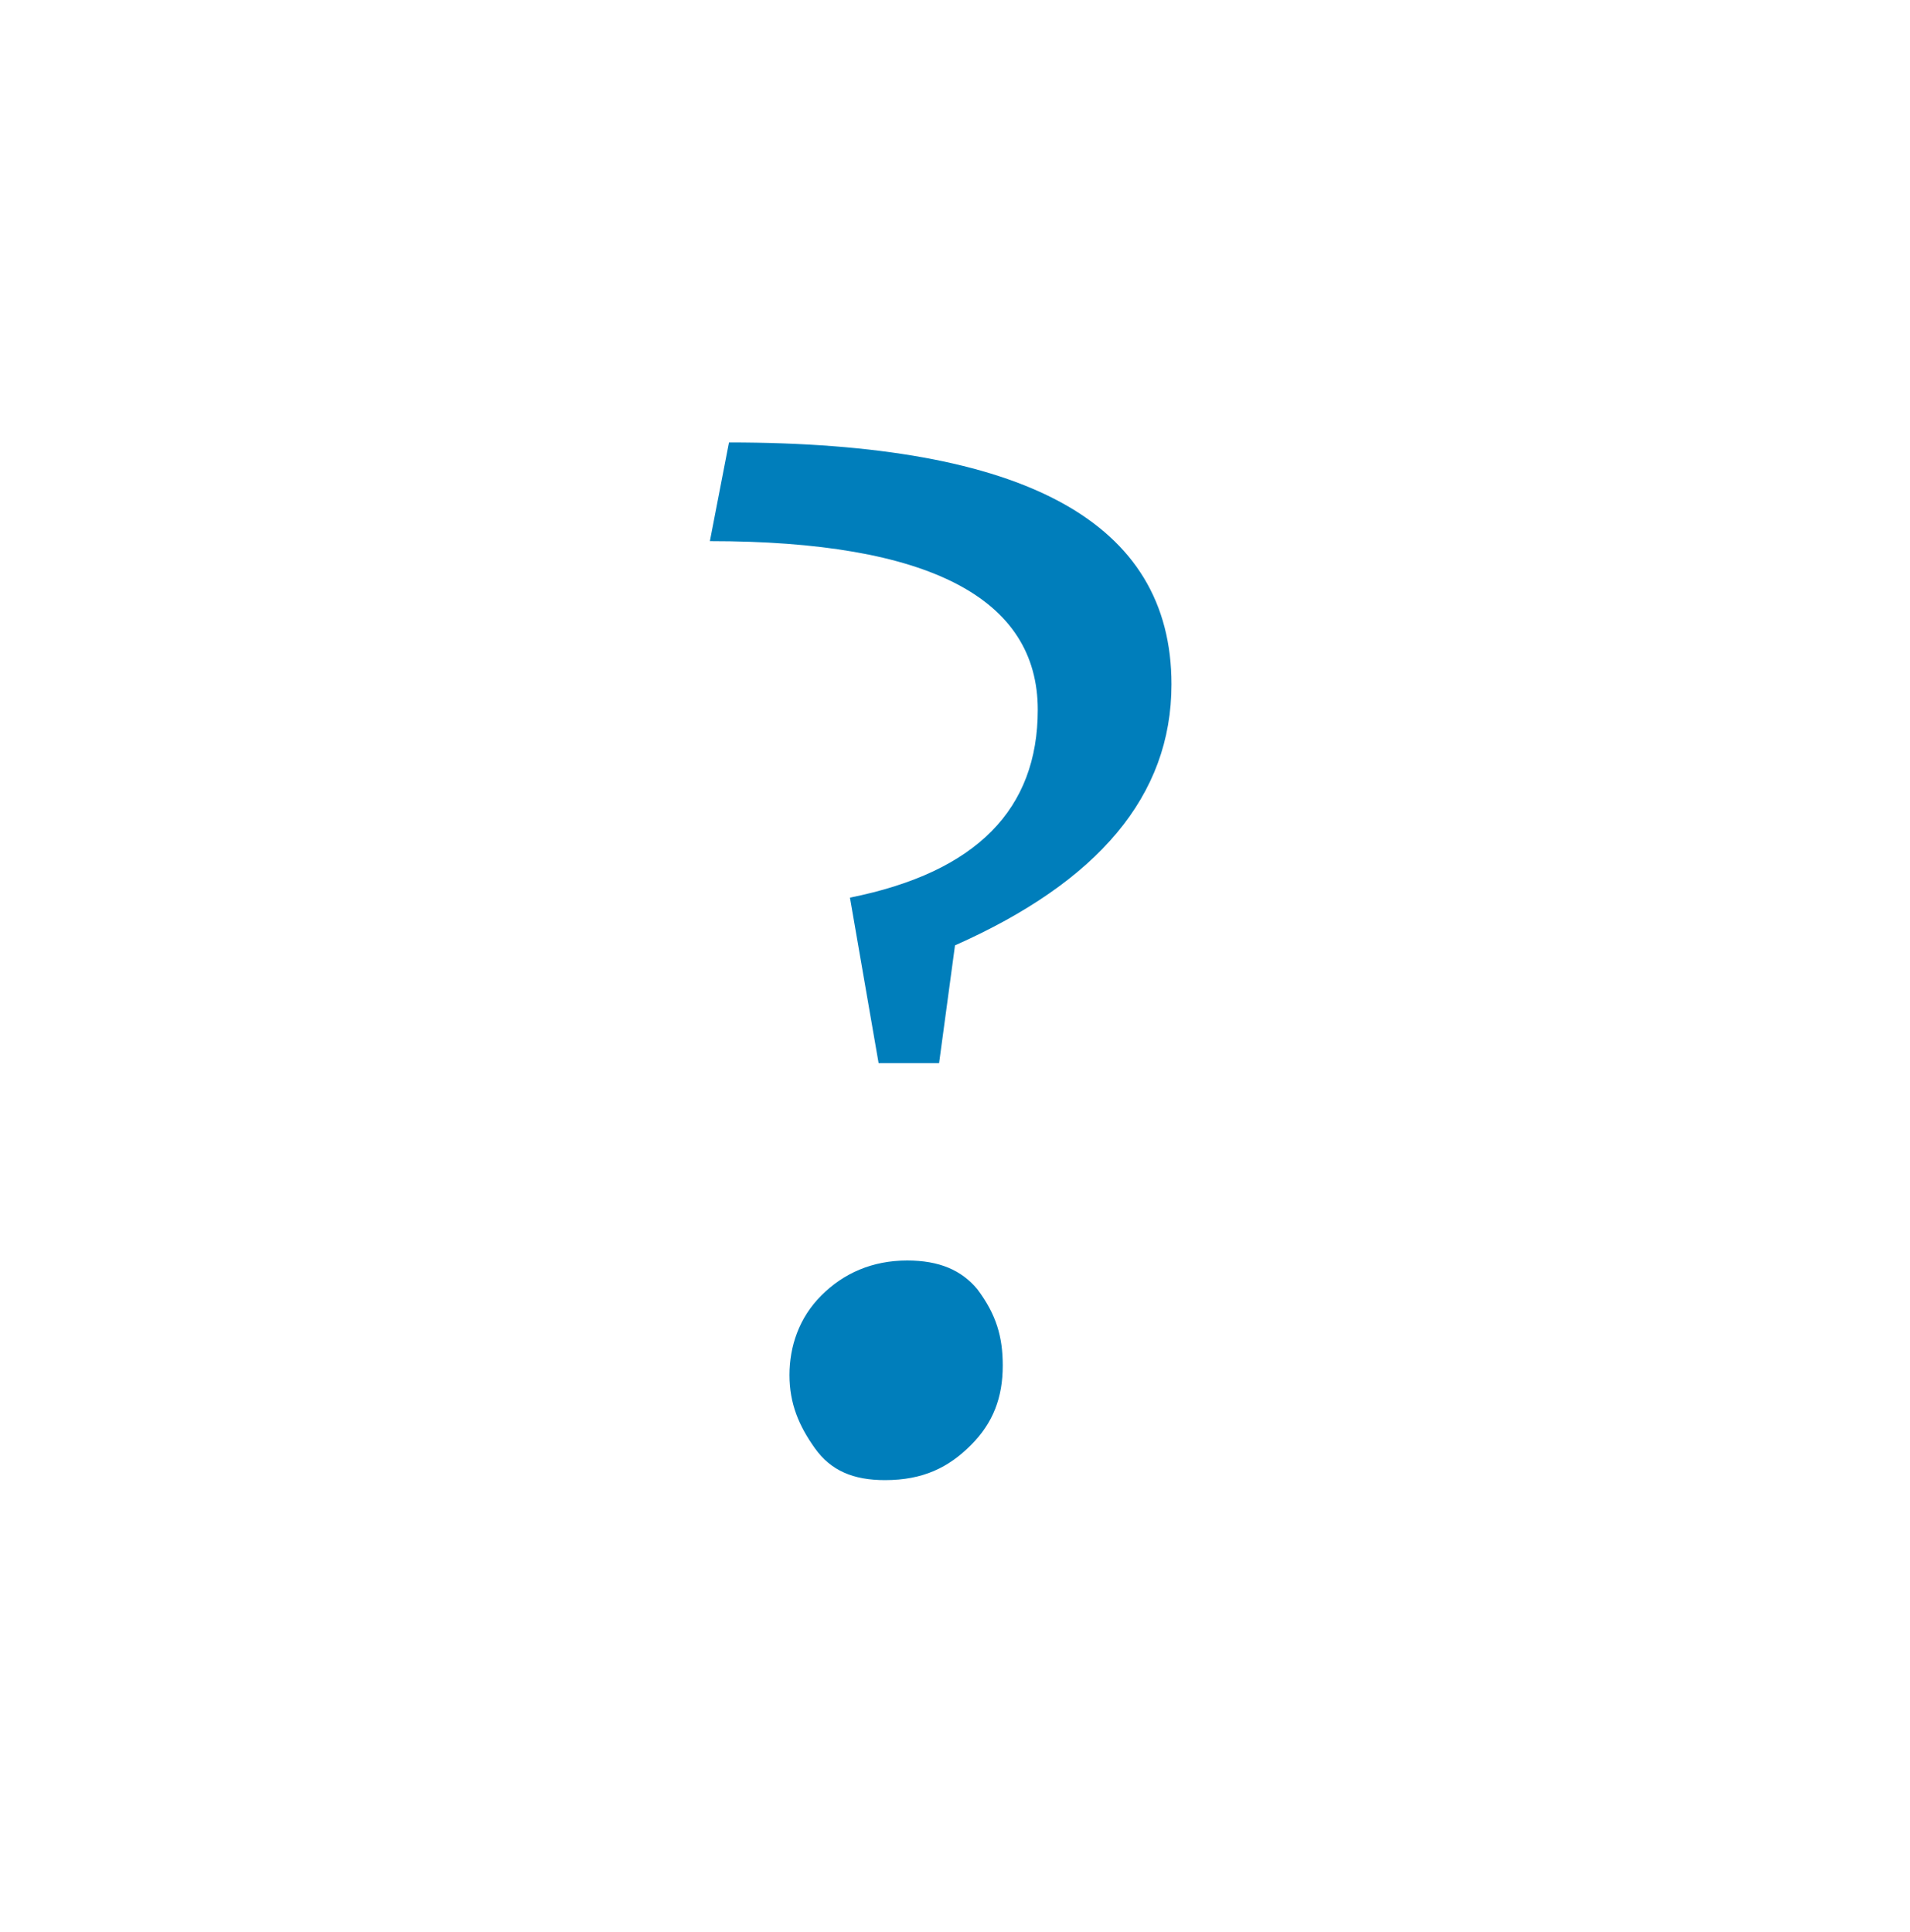 <?xml version="1.0" encoding="UTF-8"?> <svg xmlns="http://www.w3.org/2000/svg" xmlns:xlink="http://www.w3.org/1999/xlink" version="1.1" id="Layer_1" x="0px" y="0px" width="60px" height="60.7px" viewBox="0 0 60 60.7" style="enable-background:new 0 0 60 60.7;" xml:space="preserve"> <style type="text/css"> .st0{enable-background:new ;} .st1{fill:#007EBB;} </style> <g class="st0"> <path class="st1" d="M36.8,21.5c0,3.5-2.3,6.2-6.8,8.2l-0.5,3.7h-1.9l-0.9-5.2c4-0.8,5.9-2.8,5.9-5.9c0-3.5-3.4-5.3-10.3-5.3 l0.6-3.1C32.2,13.9,36.8,16.4,36.8,21.5z M31.5,42.9c0,1-0.3,1.8-1,2.5s-1.5,1.1-2.7,1.1c-1,0-1.7-0.3-2.2-1s-0.8-1.4-0.8-2.3 c0-0.9,0.3-1.8,1-2.5c0.7-0.7,1.6-1.1,2.7-1.1c1,0,1.7,0.3,2.2,0.9C31.3,41.3,31.5,42,31.5,42.9z"></path> </g> </svg> 